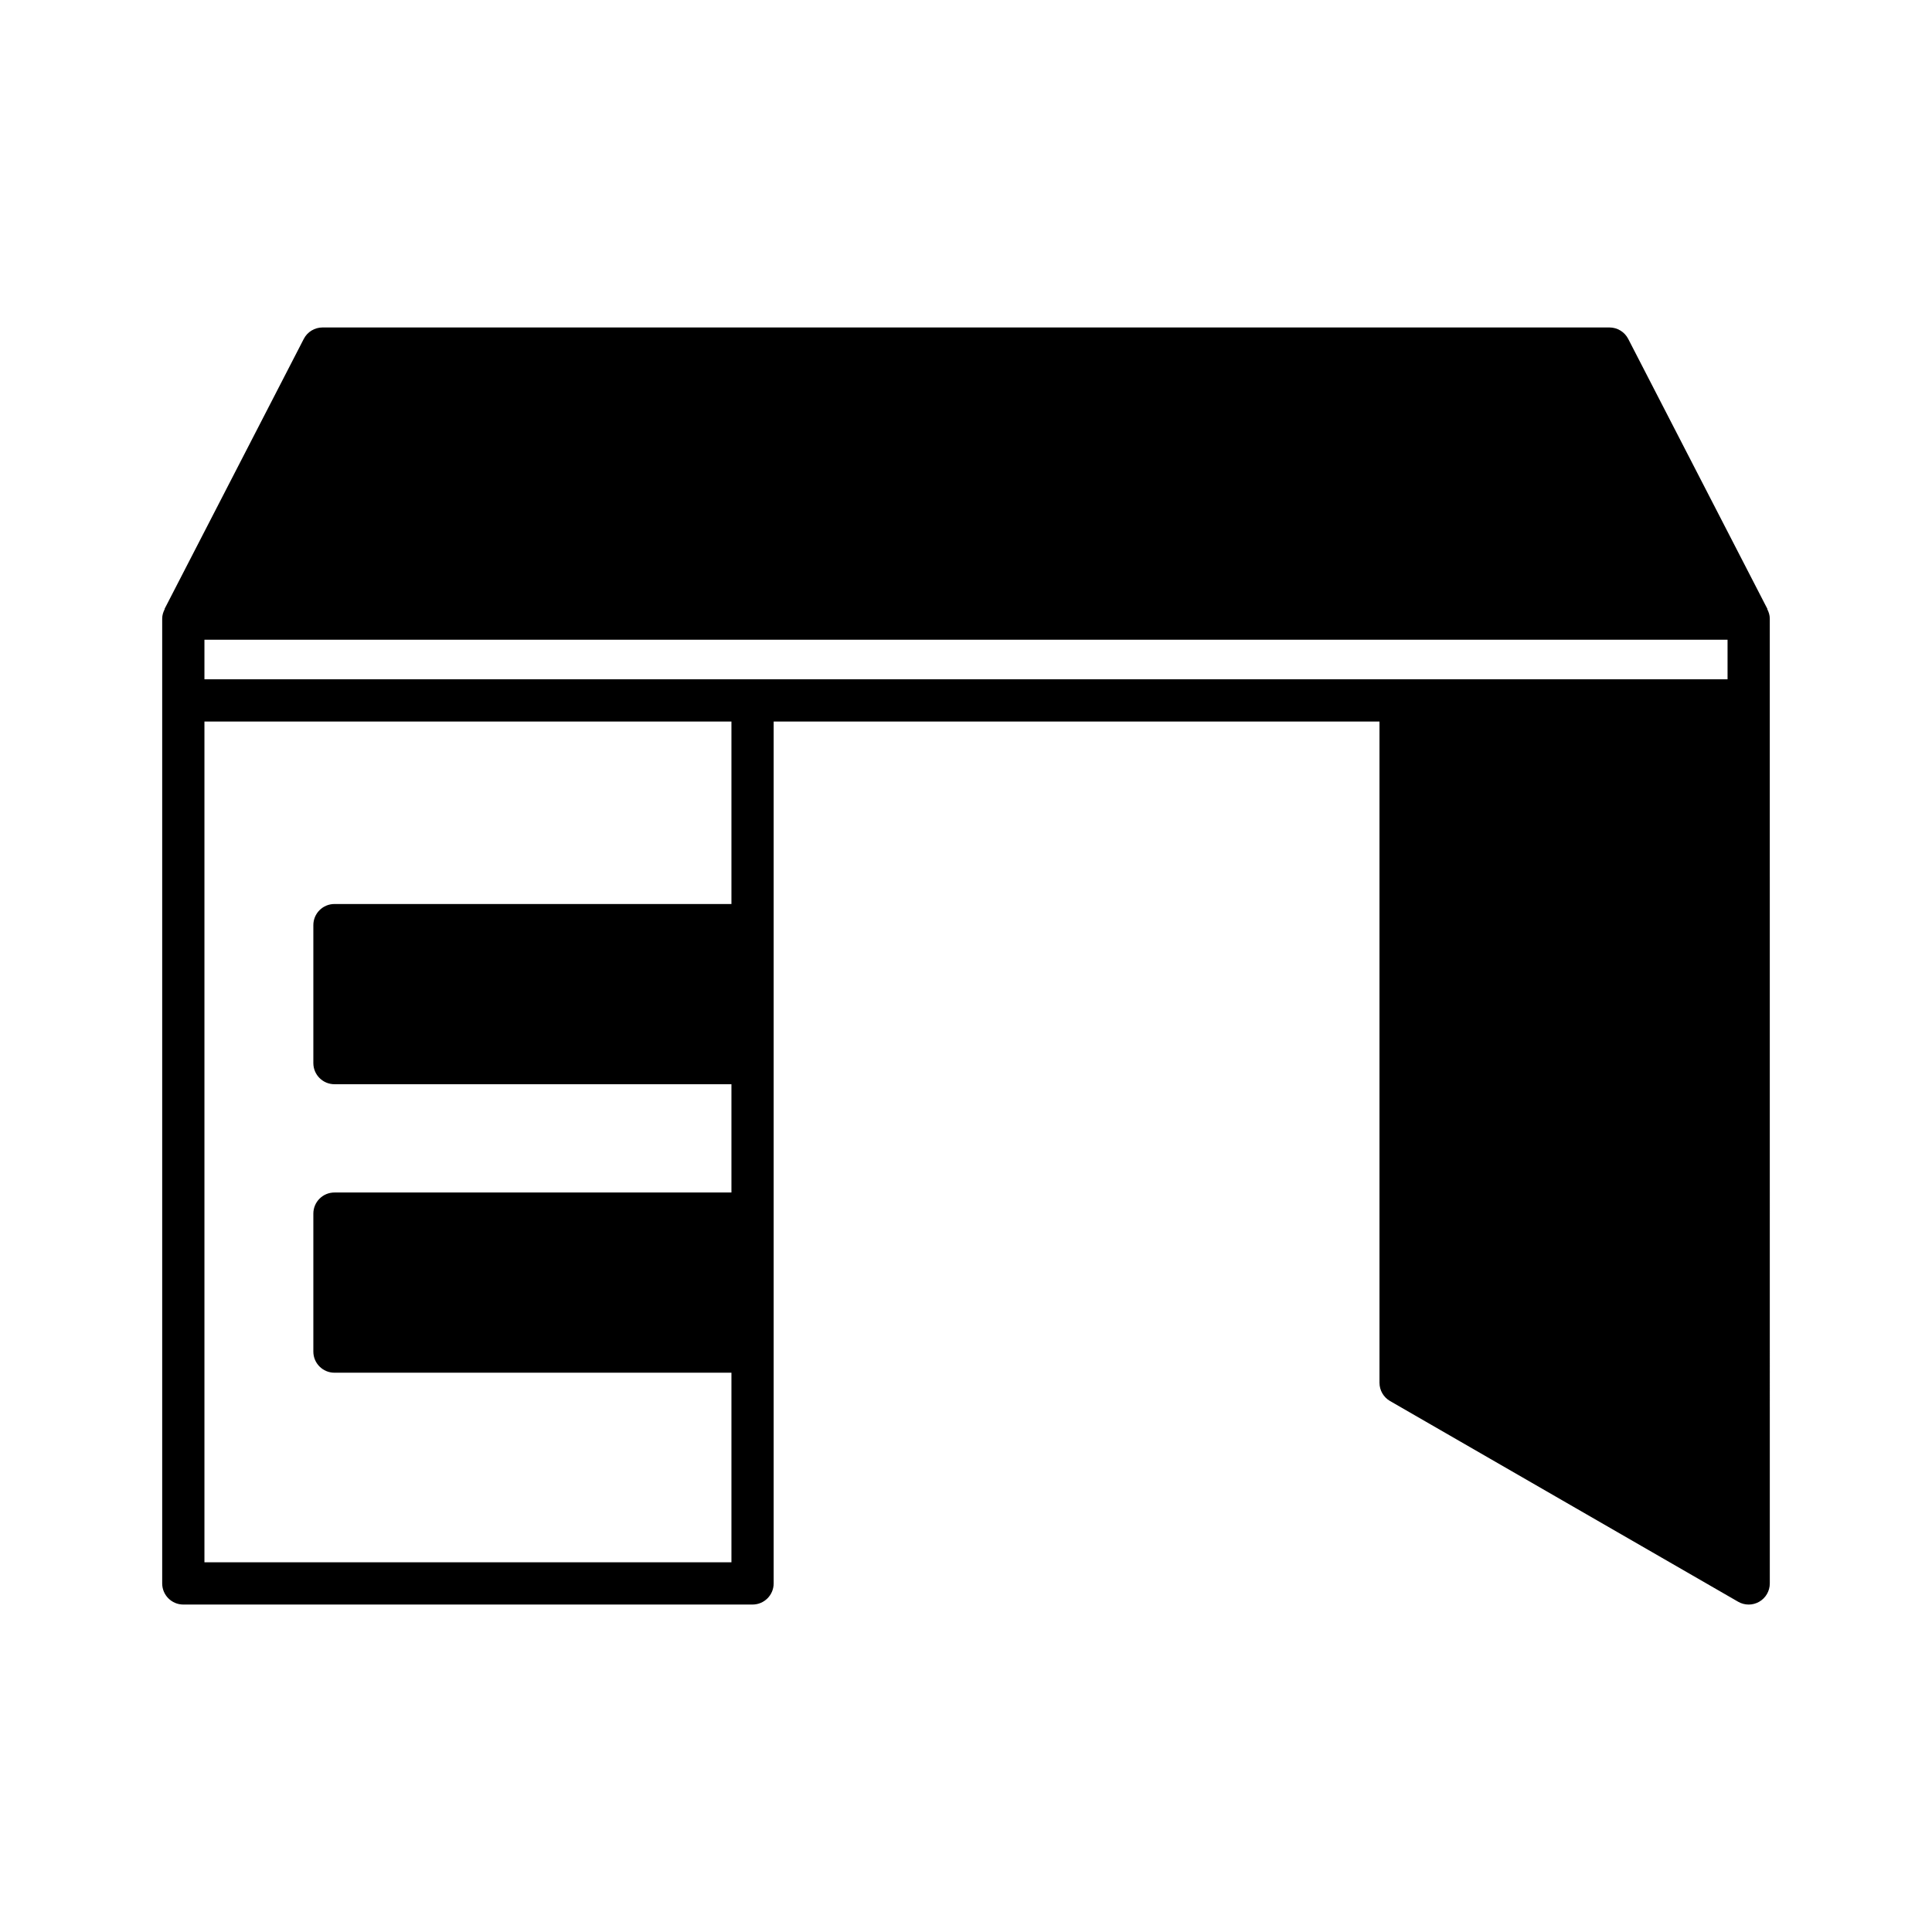 <?xml version="1.0" encoding="UTF-8"?>
<!-- Uploaded to: ICON Repo, www.iconrepo.com, Generator: ICON Repo Mixer Tools -->
<svg fill="#000000" width="800px" height="800px" version="1.1" viewBox="144 144 512 512" xmlns="http://www.w3.org/2000/svg">
 <path d="m192.58 569.22h150.85c3.094 0 5.598-2.508 5.598-5.598v-228.41h160.55v175.23c0 2 1.066 3.852 2.805 4.848l92.238 53.184c0.863 0.5 1.824 0.75 2.793 0.75s1.934-0.25 2.801-0.75c1.734-1 2.801-2.848 2.801-4.848l-0.004-234.01v-21.672c0-0.926-0.281-1.766-0.68-2.535l0.055-0.027-36.891-71.566c-0.957-1.863-2.883-3.035-4.977-3.035h-341.04c-2.094 0-4.019 1.168-4.977 3.035l-36.895 71.562 0.055 0.027c-0.398 0.77-0.68 1.605-0.68 2.535v255.68c0.004 3.098 2.508 5.602 5.602 5.602zm5.598-255.68h403.64v10.477h-403.64zm0 21.672h139.66v48.363l-105.2-0.004c-3.094 0-5.598 2.508-5.598 5.598v36.562c0 3.09 2.504 5.598 5.598 5.598h105.2v28.691l-105.2 0.004c-3.094 0-5.598 2.508-5.598 5.598v36.562c0 3.09 2.504 5.598 5.598 5.598h105.2v50.242h-139.66z"/>
</svg>